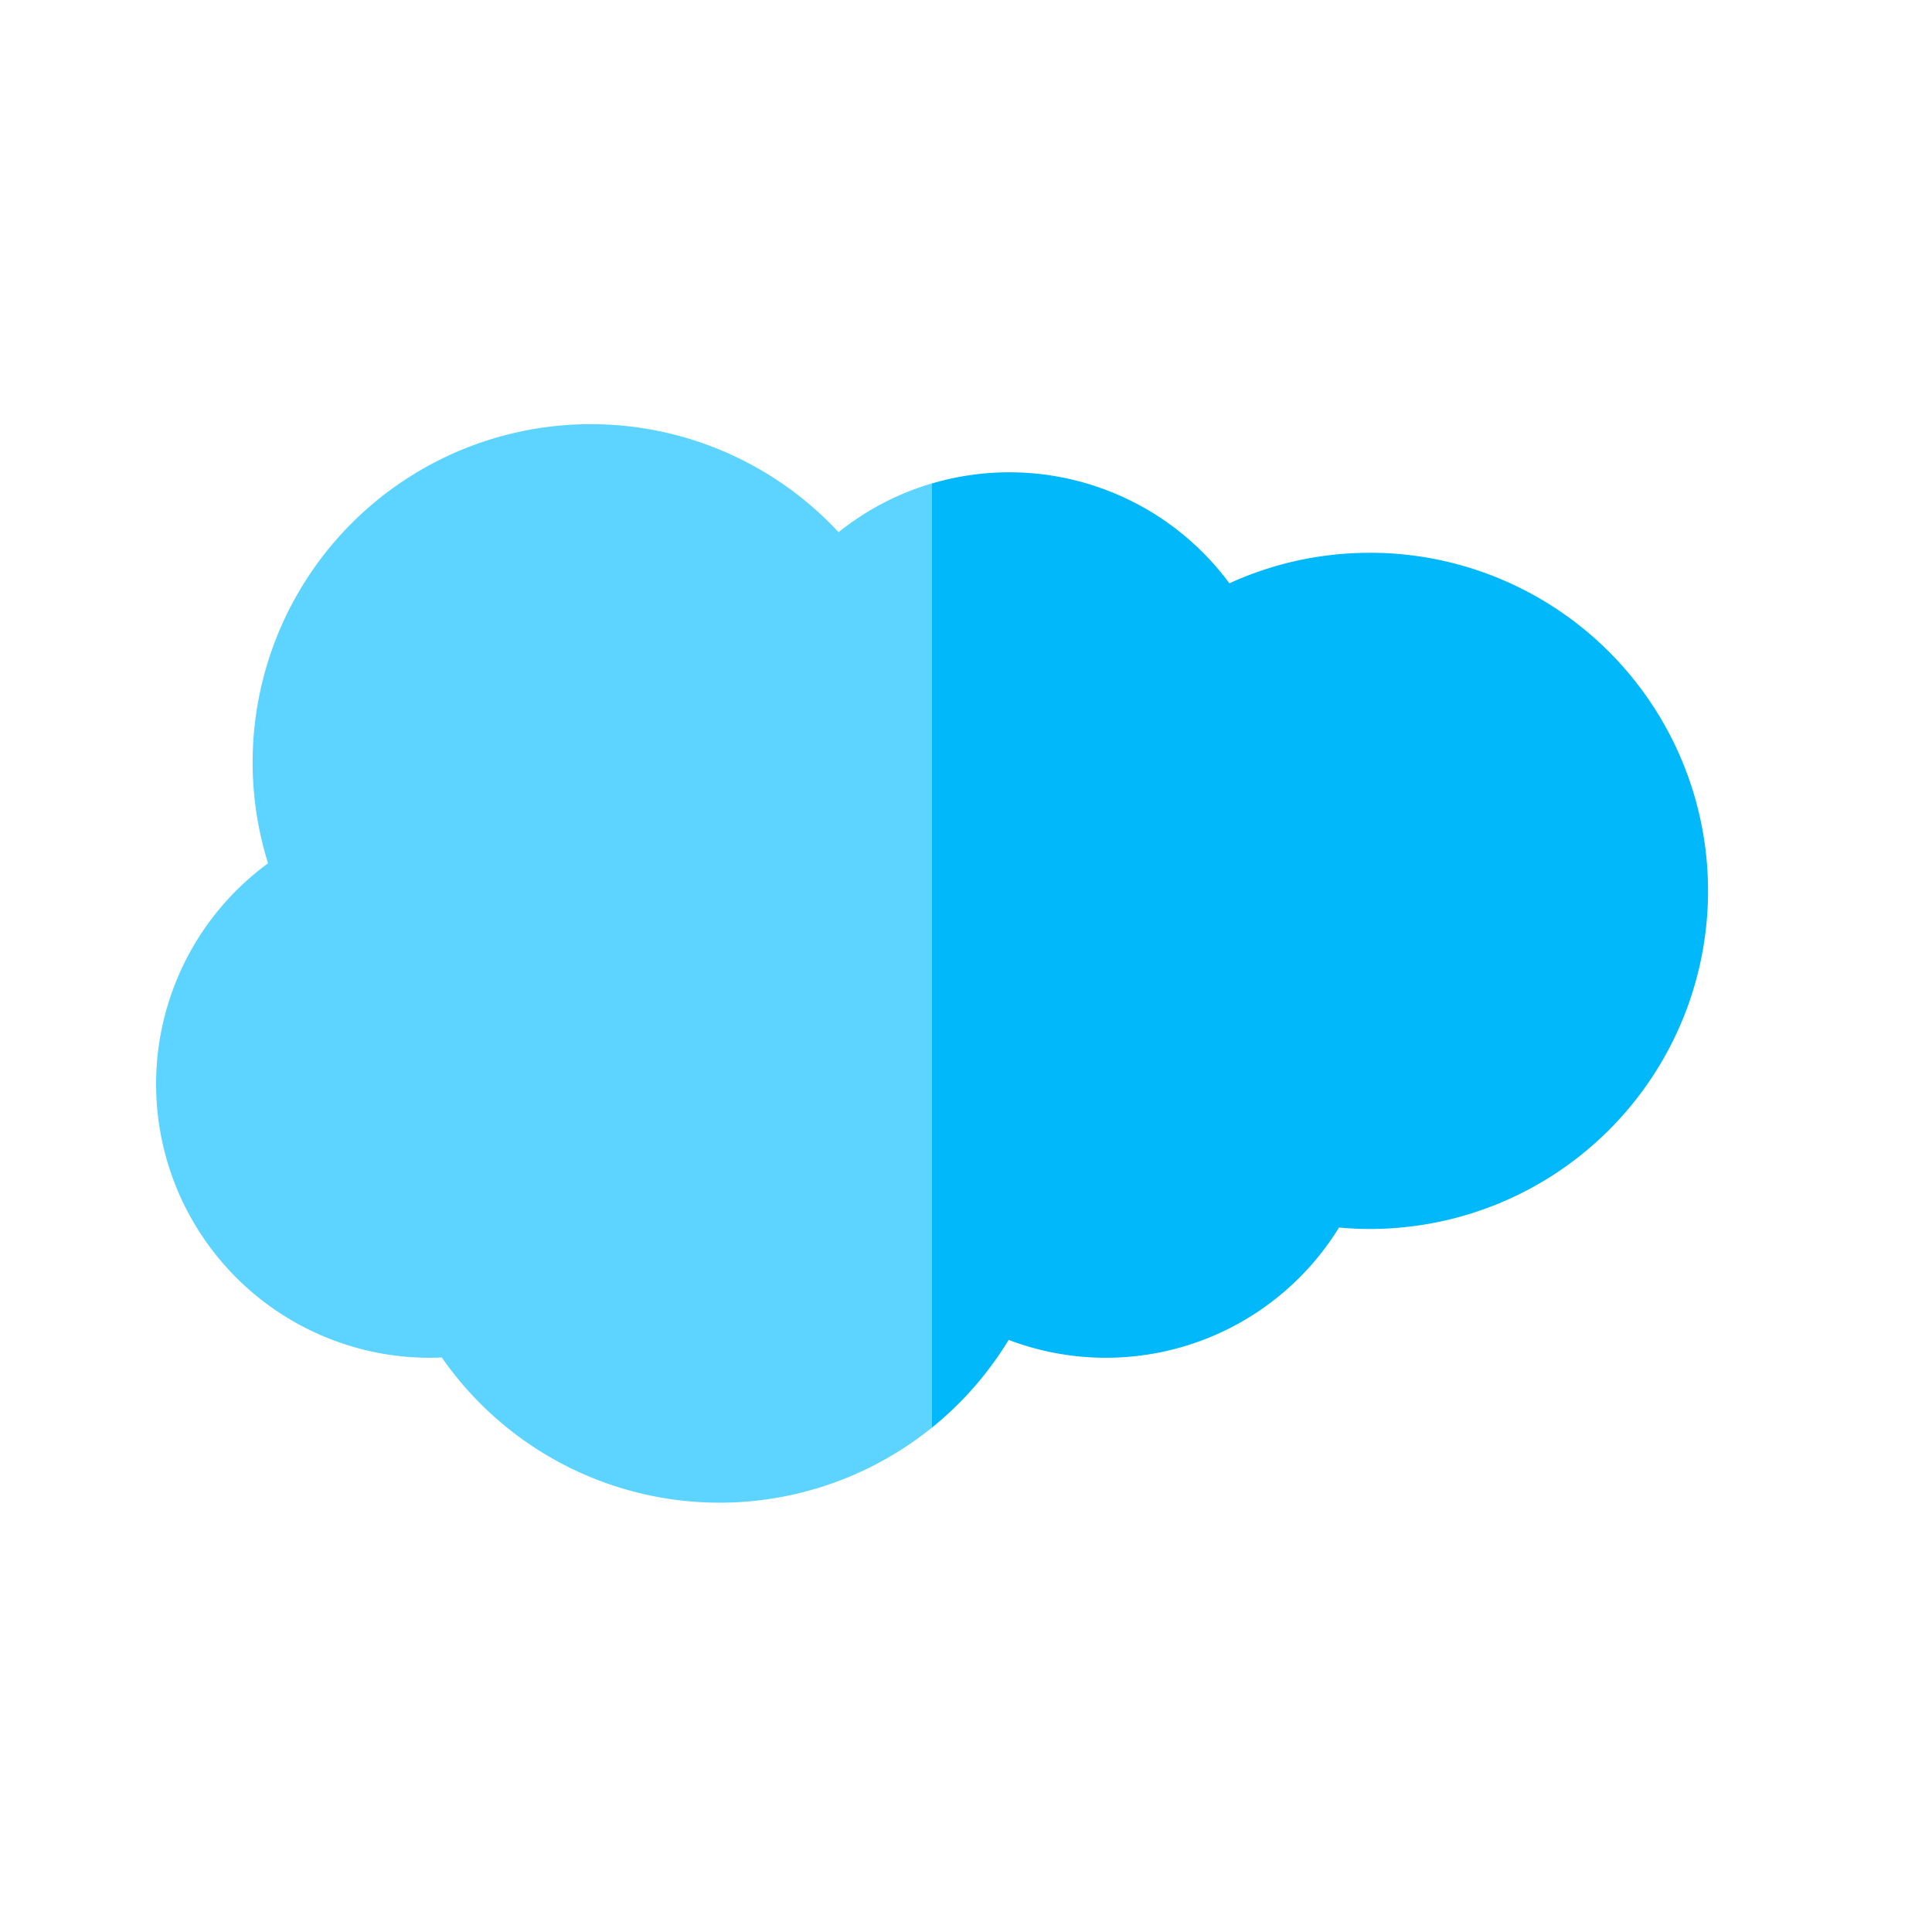 <svg xmlns="http://www.w3.org/2000/svg" xmlns:xlink="http://www.w3.org/1999/xlink" width="144" height="144" viewBox="0 0 144 144"><defs><clipPath id="clip-Salesforce"><rect width="144" height="144"></rect></clipPath></defs><g id="Salesforce" clip-path="url(#clip-Salesforce)"><g id="salesforce-2" data-name="salesforce" transform="translate(11.63 -46.472)"><path id="Path_90" data-name="Path 90" d="M218.973,100.008a25.1,25.1,0,0,0-10.475,2.275,20.394,20.394,0,0,0-22.164-7.444L166,130.022l20.334,35.184a25.328,25.328,0,0,0,5.71-6.531,20.4,20.4,0,0,0,24.622-8.375c.76.069,1.529.106,2.307.106a25.2,25.2,0,0,0,0-50.4Z" transform="translate(-128.495 -12.334)" fill="#00b8fa"></path><path id="Path_91" data-name="Path 91" d="M50.872,86.136a25.206,25.206,0,0,0-42.523,24.68A20.4,20.4,0,0,0,20.4,147.673c.3,0,.6-.01.9-.023a25.2,25.2,0,0,0,36.536,5.223V82.5A20.365,20.365,0,0,0,50.872,86.136Z" transform="translate(0)" fill="#5cd4ff"></path></g></g></svg>